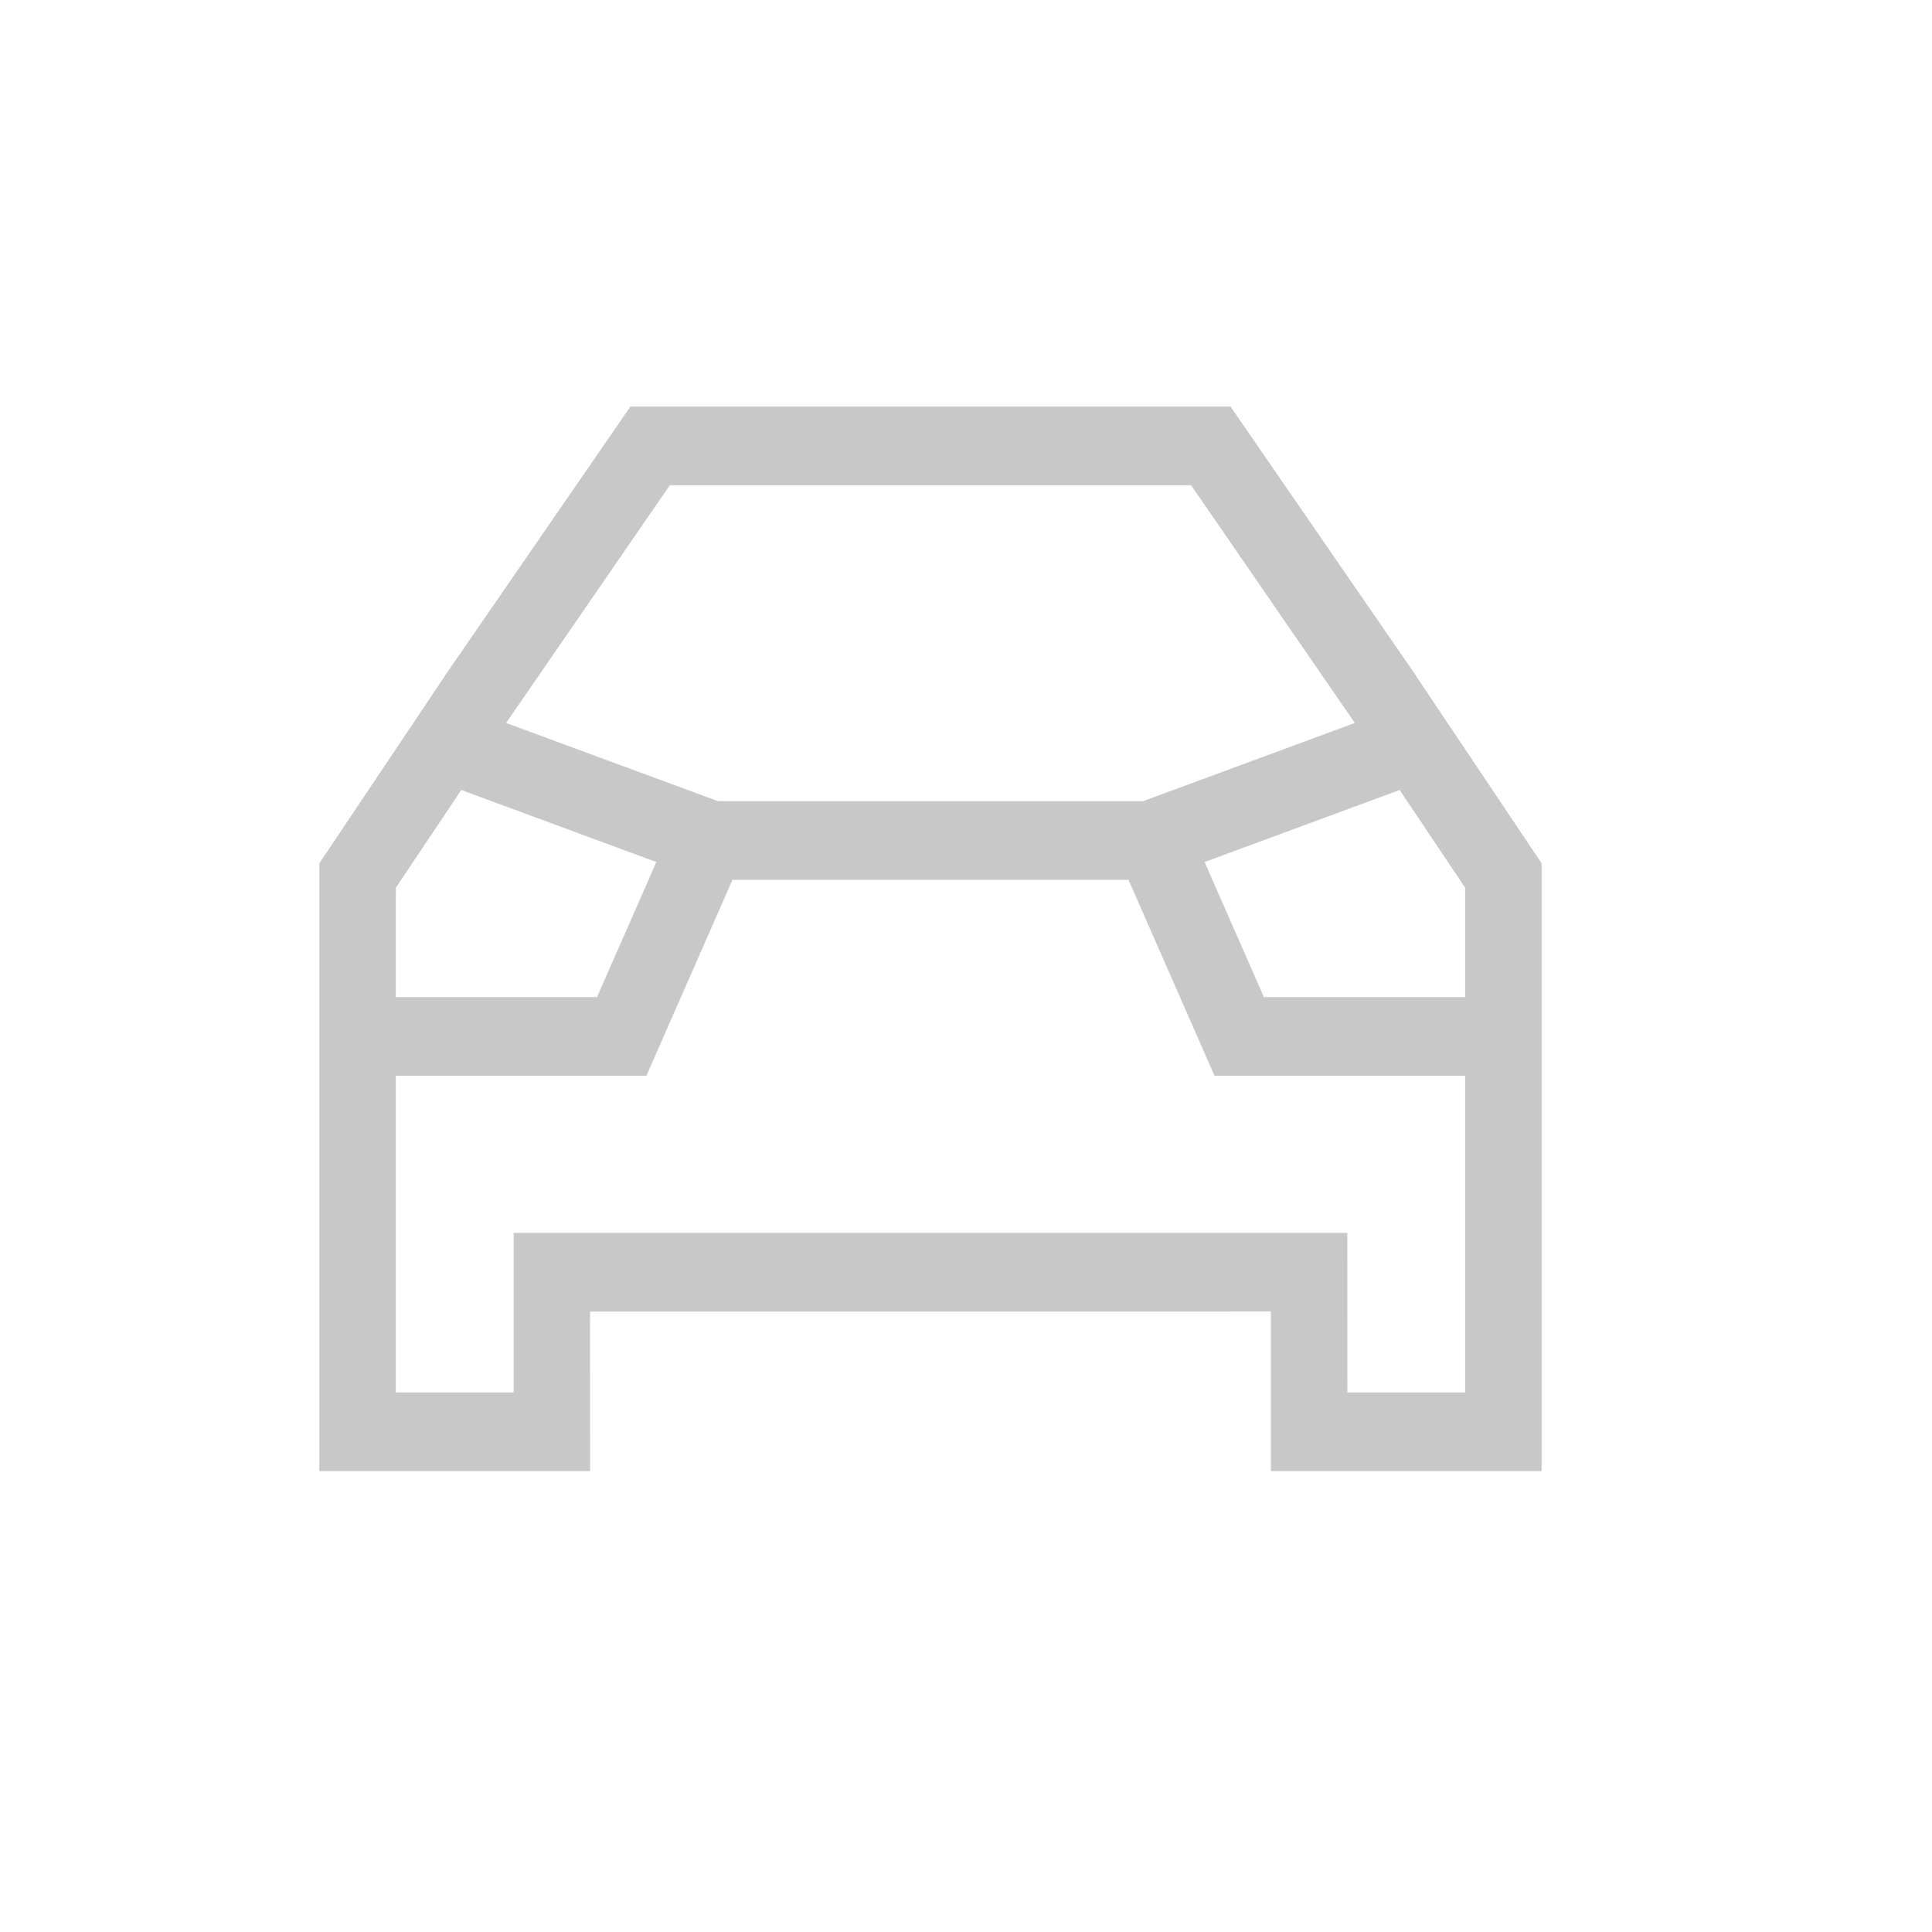 <svg xmlns="http://www.w3.org/2000/svg" width="49" height="49" viewBox="0 0 49 49" fill="none"><path d="M23.099 33.264H14.965L14.966 37.311H8.099V21.896L11.373 17.009L15.989 10.311H31.209L35.824 17.009L39.099 21.896V37.311H32.232V33.263L24.099 33.264H23.099ZM34.171 31.269L34.172 35.315H37.16V27.285H30.804L28.621 22.314H18.577L16.394 27.285H10.038V35.315H13.026V31.269H34.171ZM11.699 20.036L10.039 22.516L10.038 25.289H15.142L16.647 21.863L11.699 20.036ZM35.499 20.036L30.551 21.863L32.056 25.289H37.16V22.516L35.499 20.036ZM16.989 12.306L12.963 18.152L12.838 18.337L18.206 20.318L23.599 20.319H28.992L34.36 18.337L34.235 18.152L30.209 12.307H16.989V12.306Z" fill="#C8C8C8"></path></svg>